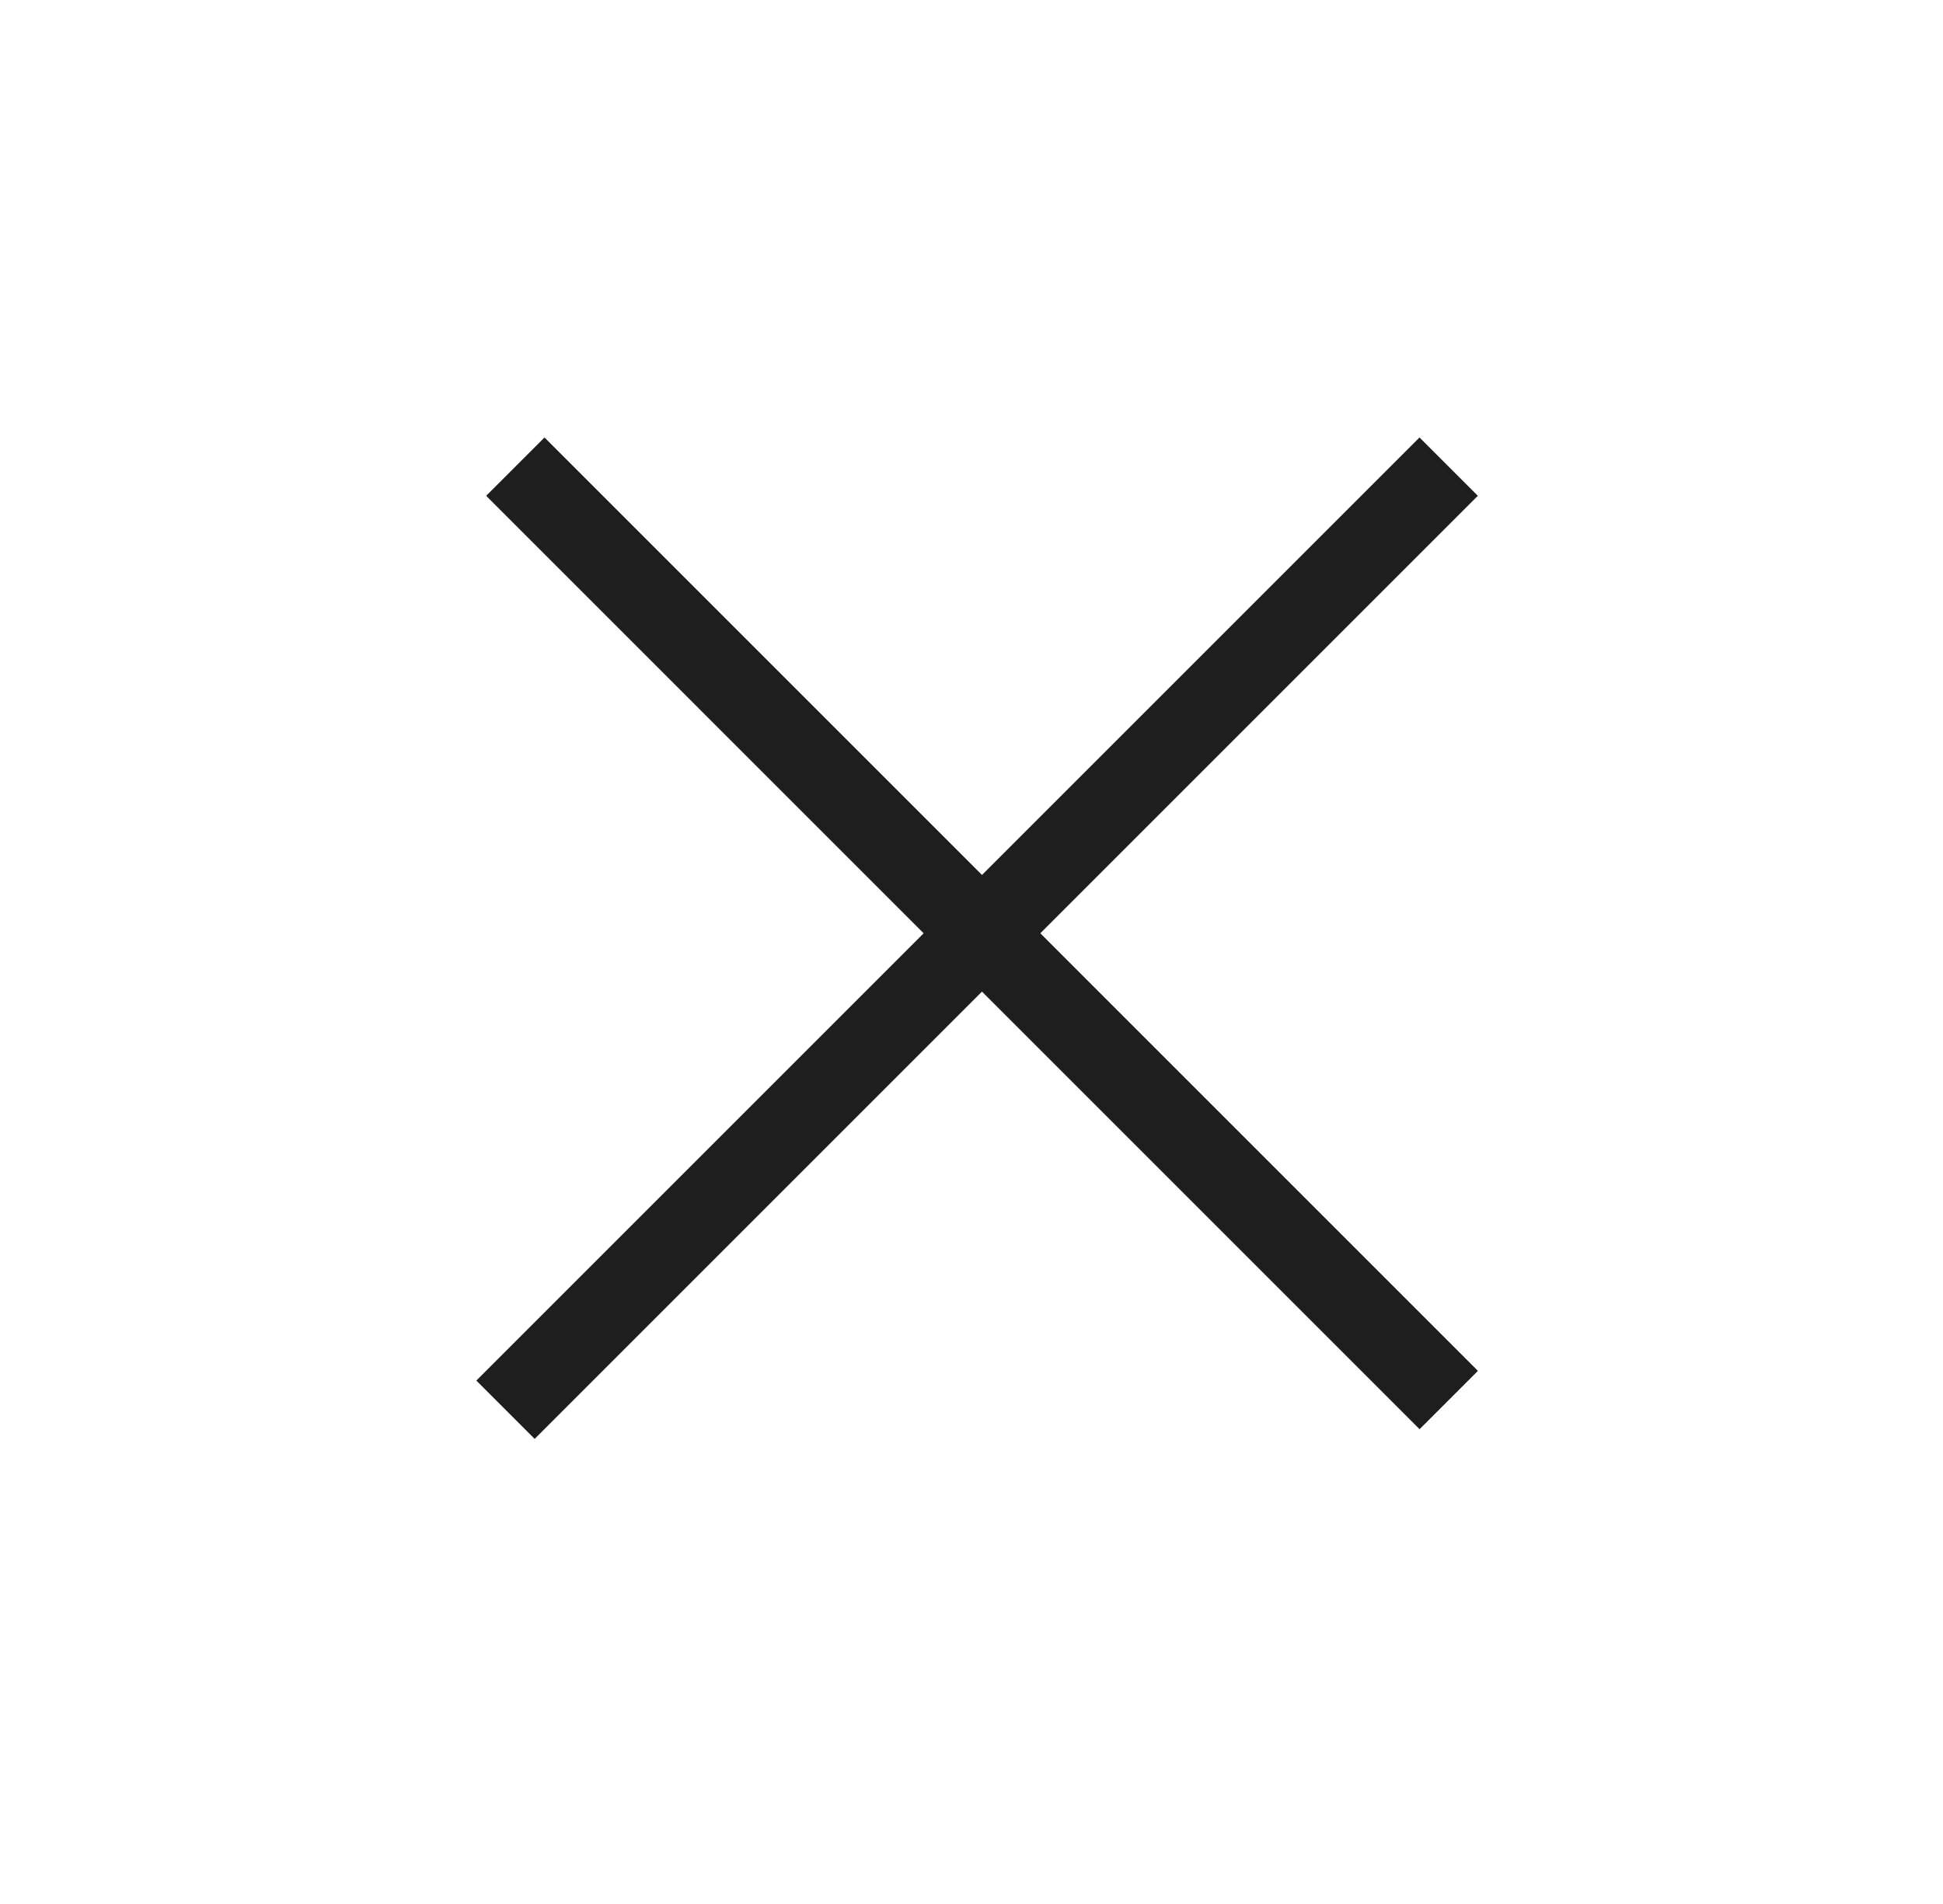 <svg width="50" height="49" viewBox="0 0 50 49" fill="none" xmlns="http://www.w3.org/2000/svg">
<path d="M37.279 12.009L13.008 36.28" stroke="#1E1E1E" stroke-width="2.123"/>
<path d="M13.261 12.009L37.281 36.03" stroke="#1E1E1E" stroke-width="2.123"/>
</svg>
